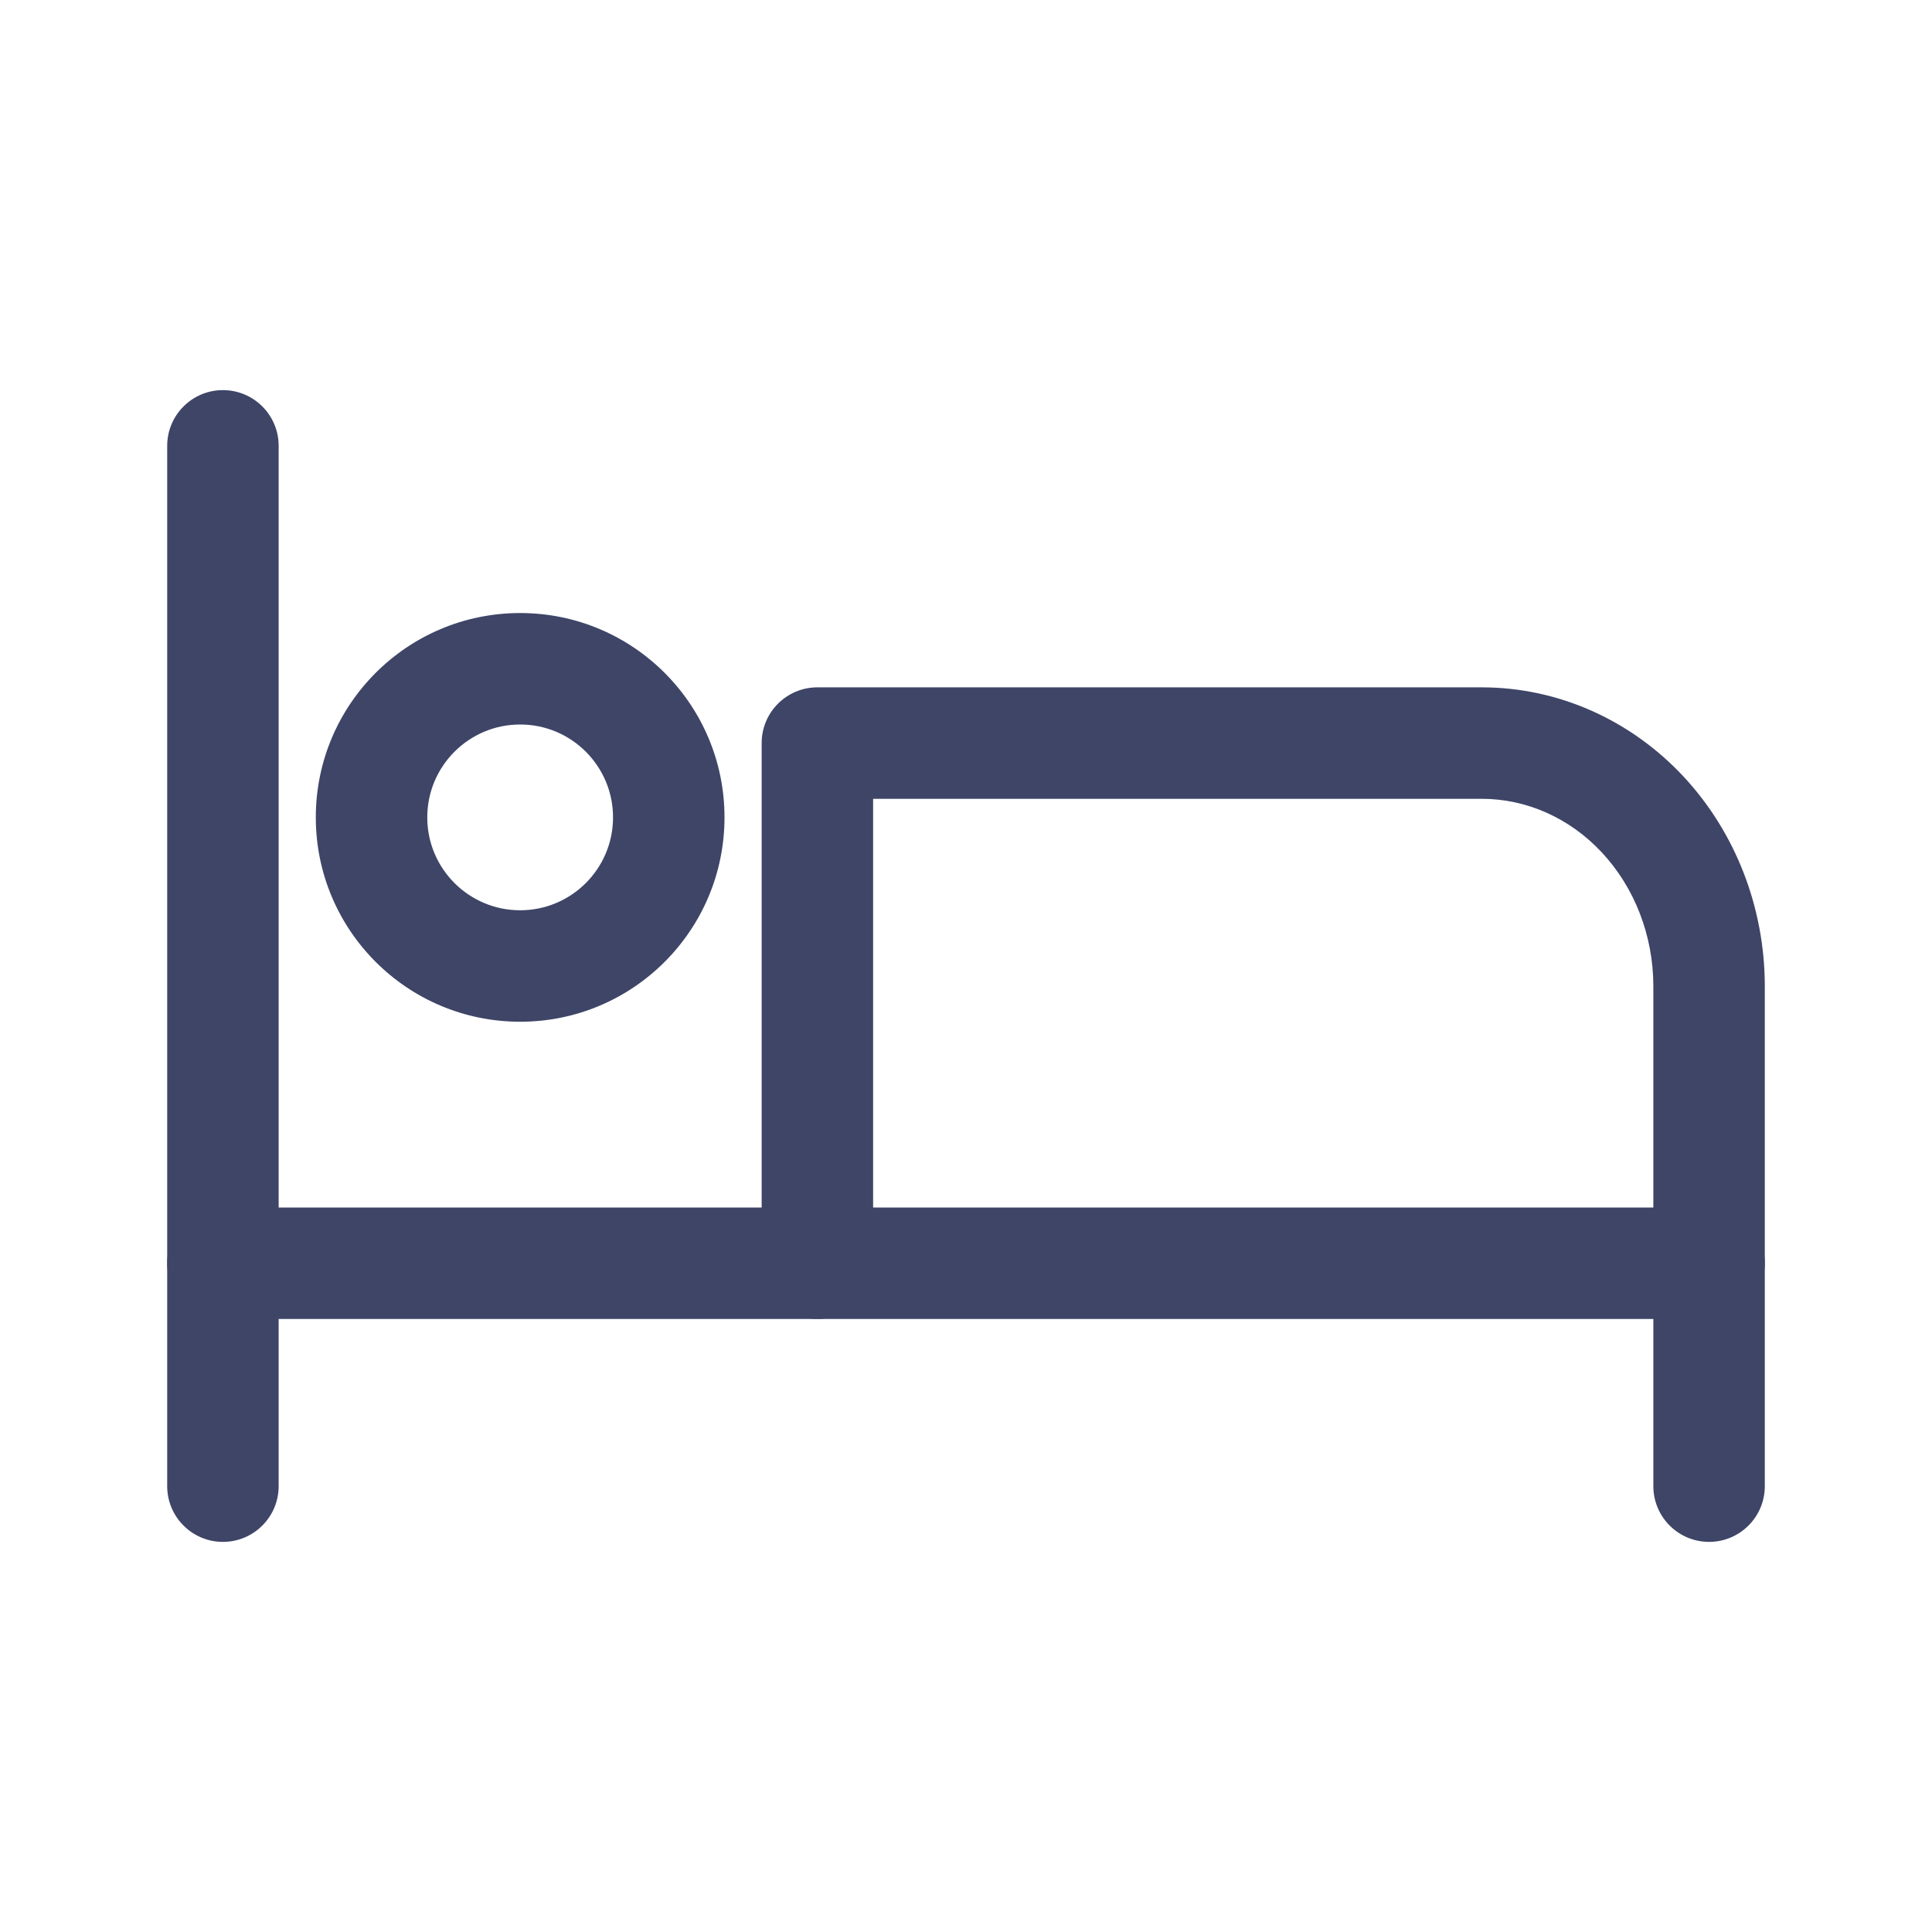<?xml version="1.0" encoding="UTF-8"?>
<svg xmlns="http://www.w3.org/2000/svg" width="26" height="26" viewBox="0 0 26 26" fill="none">
  <path fill-rule="evenodd" clip-rule="evenodd" d="M10.25 10C10.25 9.586 10.586 9.25 11 9.25H19.941C20.968 9.25 21.942 9.687 22.652 10.446C23.36 11.204 23.75 12.222 23.75 13.273V17C23.75 17.414 23.414 17.75 23 17.75C22.586 17.75 22.25 17.414 22.25 17V13.273C22.25 12.588 21.995 11.941 21.556 11.471C21.119 11.003 20.537 10.75 19.941 10.75H11.75V17C11.75 17.414 11.414 17.75 11 17.75C10.586 17.75 10.25 17.414 10.25 17V10Z" fill="#3E4567"/>
  <path fill-rule="evenodd" clip-rule="evenodd" d="M3 5.25C3.414 5.25 3.75 5.586 3.75 6V20C3.75 20.414 3.414 20.75 3 20.75C2.586 20.75 2.25 20.414 2.25 20V6C2.25 5.586 2.586 5.25 3 5.25Z" fill="#3E4567"/>
  <path fill-rule="evenodd" clip-rule="evenodd" d="M2.25 17C2.25 16.586 2.586 16.25 3 16.25H23C23.414 16.25 23.75 16.586 23.75 17V20C23.75 20.414 23.414 20.75 23 20.75C22.586 20.75 22.25 20.414 22.25 20V17.75H3C2.586 17.75 2.25 17.414 2.25 17Z" fill="#3E4567"/>
  <path fill-rule="evenodd" clip-rule="evenodd" d="M7 9.75C6.31 9.75 5.75 10.31 5.75 11C5.75 11.69 6.31 12.25 7 12.25C7.69 12.25 8.25 11.69 8.25 11C8.25 10.31 7.69 9.75 7 9.75ZM4.25 11C4.25 9.481 5.481 8.25 7 8.25C8.519 8.25 9.75 9.481 9.75 11C9.75 12.519 8.519 13.75 7 13.75C5.481 13.75 4.25 12.519 4.25 11Z" fill="#3E4567"/>
</svg>